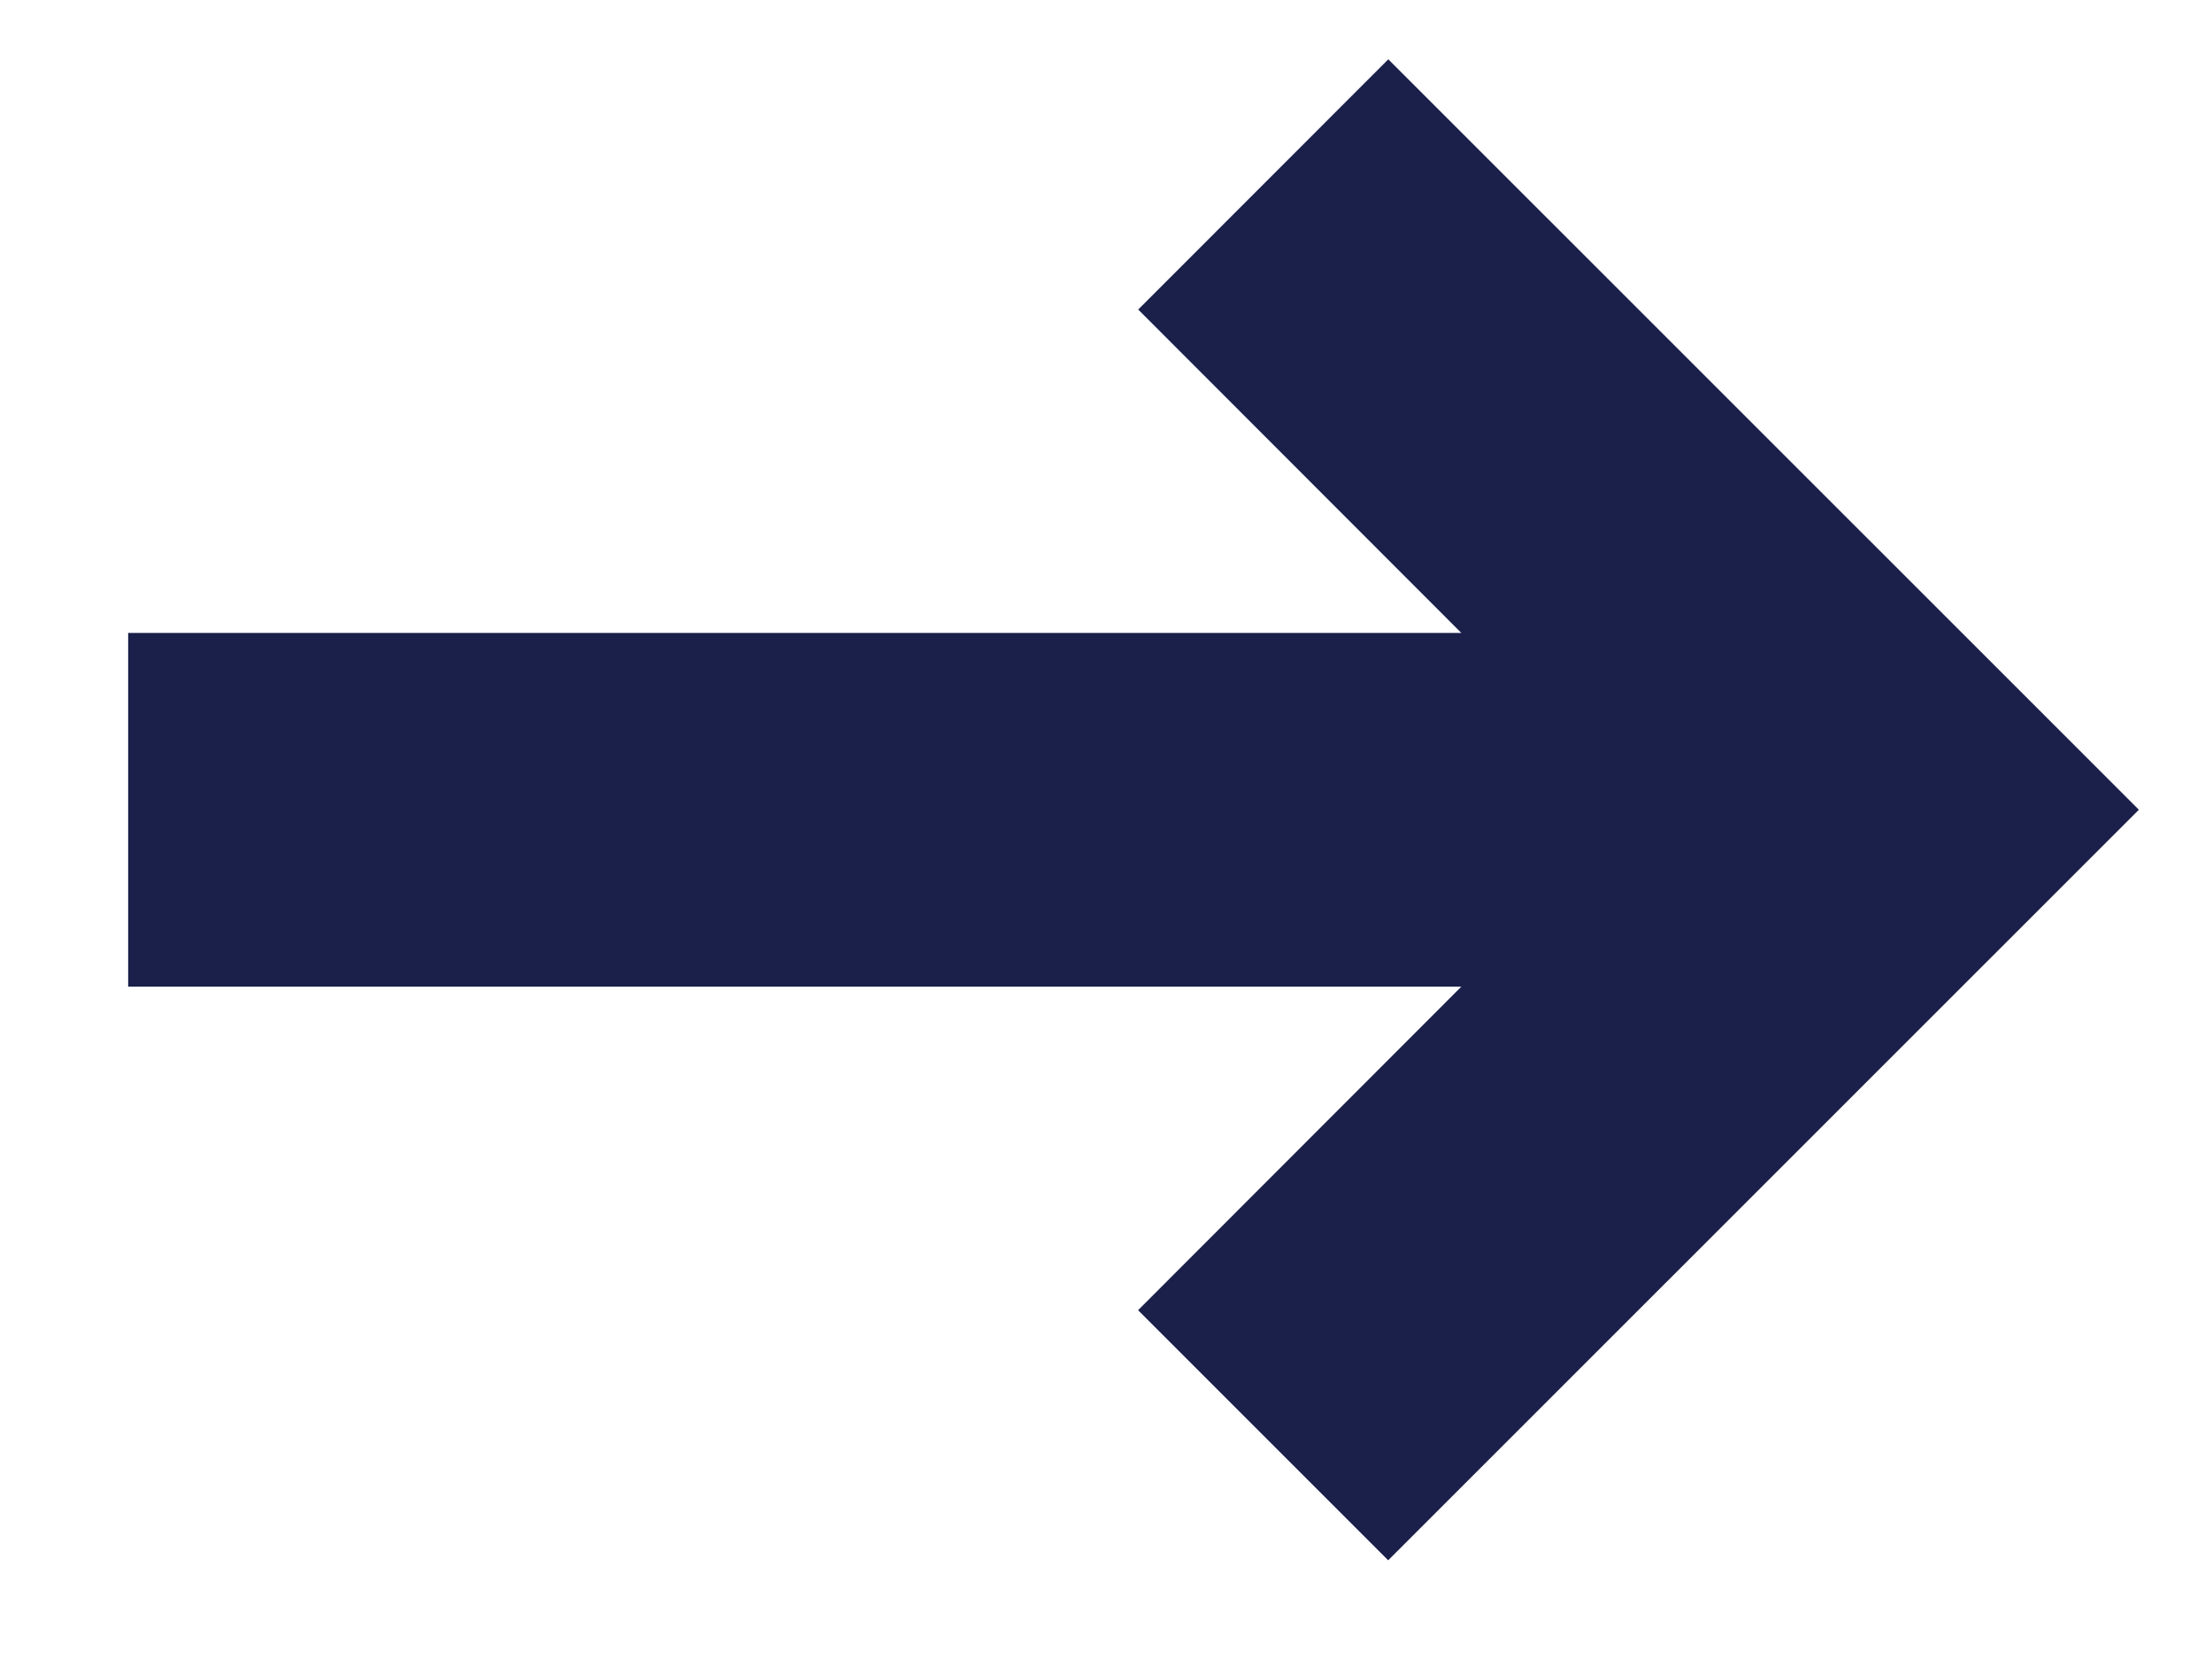 <svg width="16" height="12" viewBox="0 0 16 12" fill="none" xmlns="http://www.w3.org/2000/svg">
<path d="M8.232 9.477L10.041 11.286L15.471 5.857L10.042 0.429L8.233 2.239L10.57 4.578L0.927 4.578L0.927 7.137L10.57 7.137L8.232 9.477Z" fill="#1A204A"/>
</svg>
